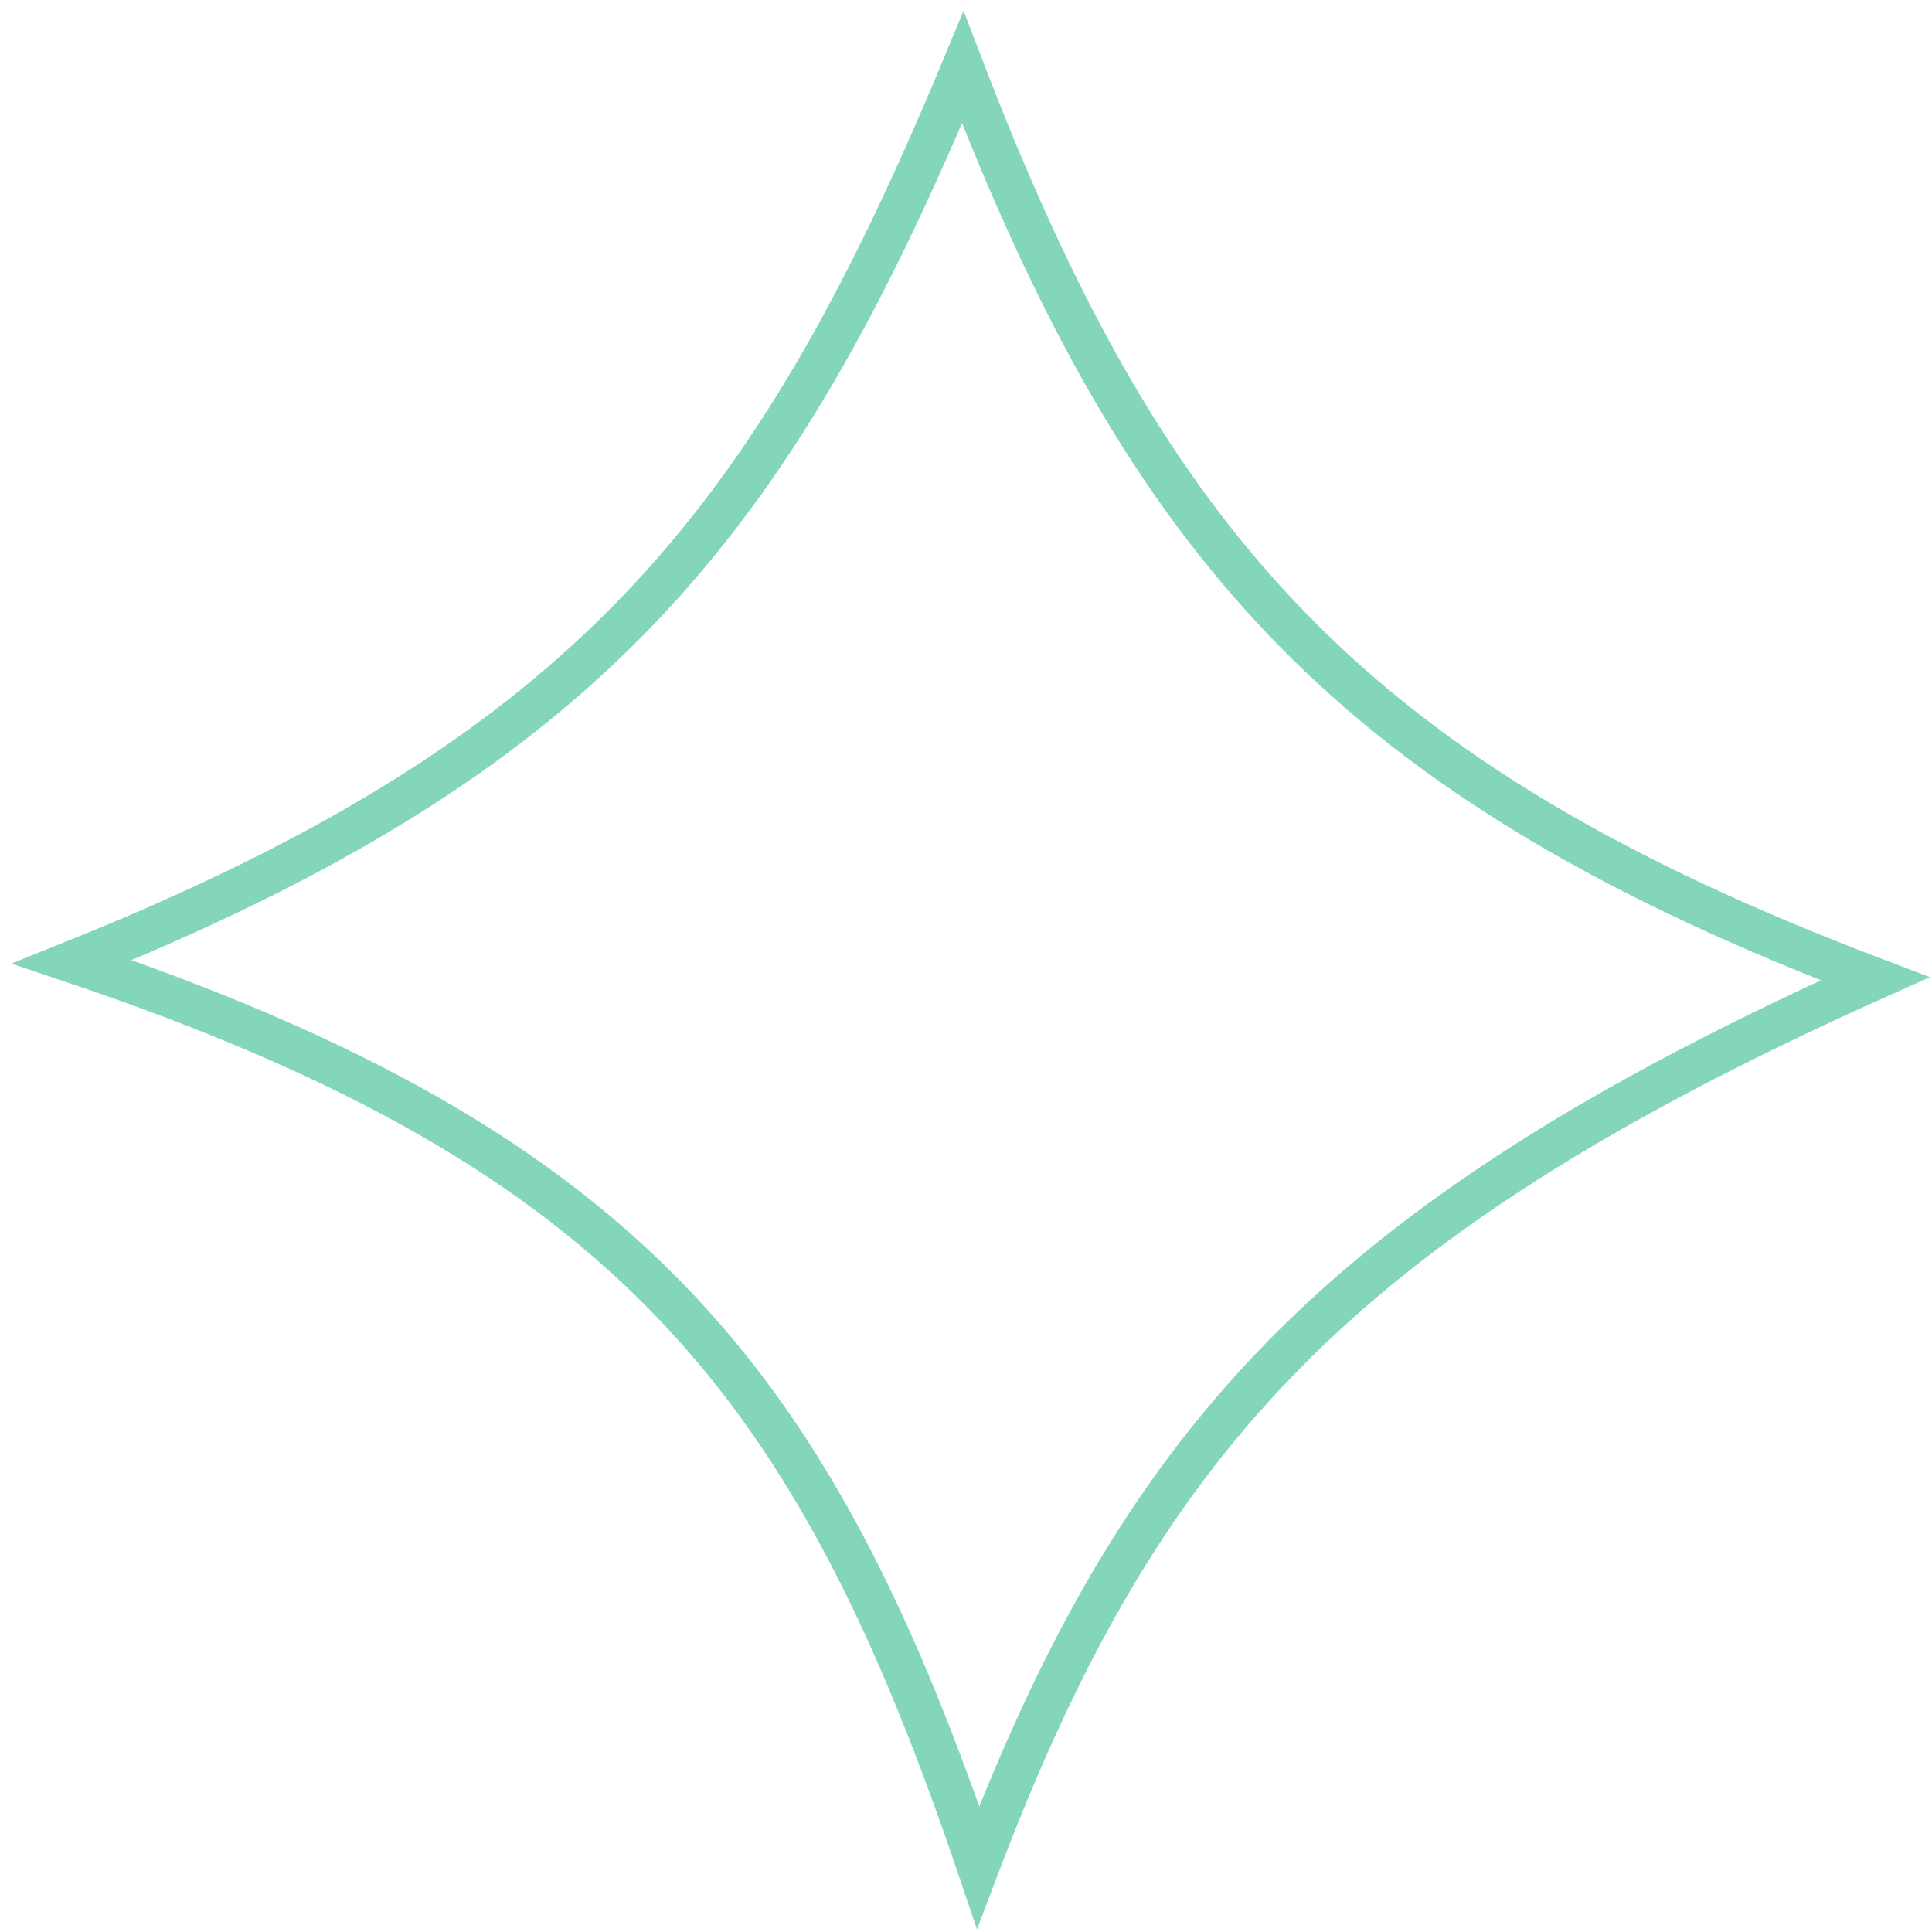 <?xml version="1.0" encoding="UTF-8"?> <svg xmlns="http://www.w3.org/2000/svg" width="92" height="92" viewBox="0 0 92 92" fill="none"><path d="M32.203 62.24C25.66 55.337 16.759 50.287 3.432 45.802C15.641 40.905 23.997 35.74 30.44 29.007C36.866 22.291 41.325 14.081 45.846 3.208C50.227 14.635 54.867 23.14 61.528 29.958C68.237 36.826 76.929 41.913 89.286 46.607C76.325 52.423 67.492 57.976 60.928 64.73C54.542 71.299 50.361 78.946 46.577 88.915C42.738 77.585 38.658 69.05 32.203 62.24Z" stroke="#83D6BA" stroke-width="2"></path></svg> 